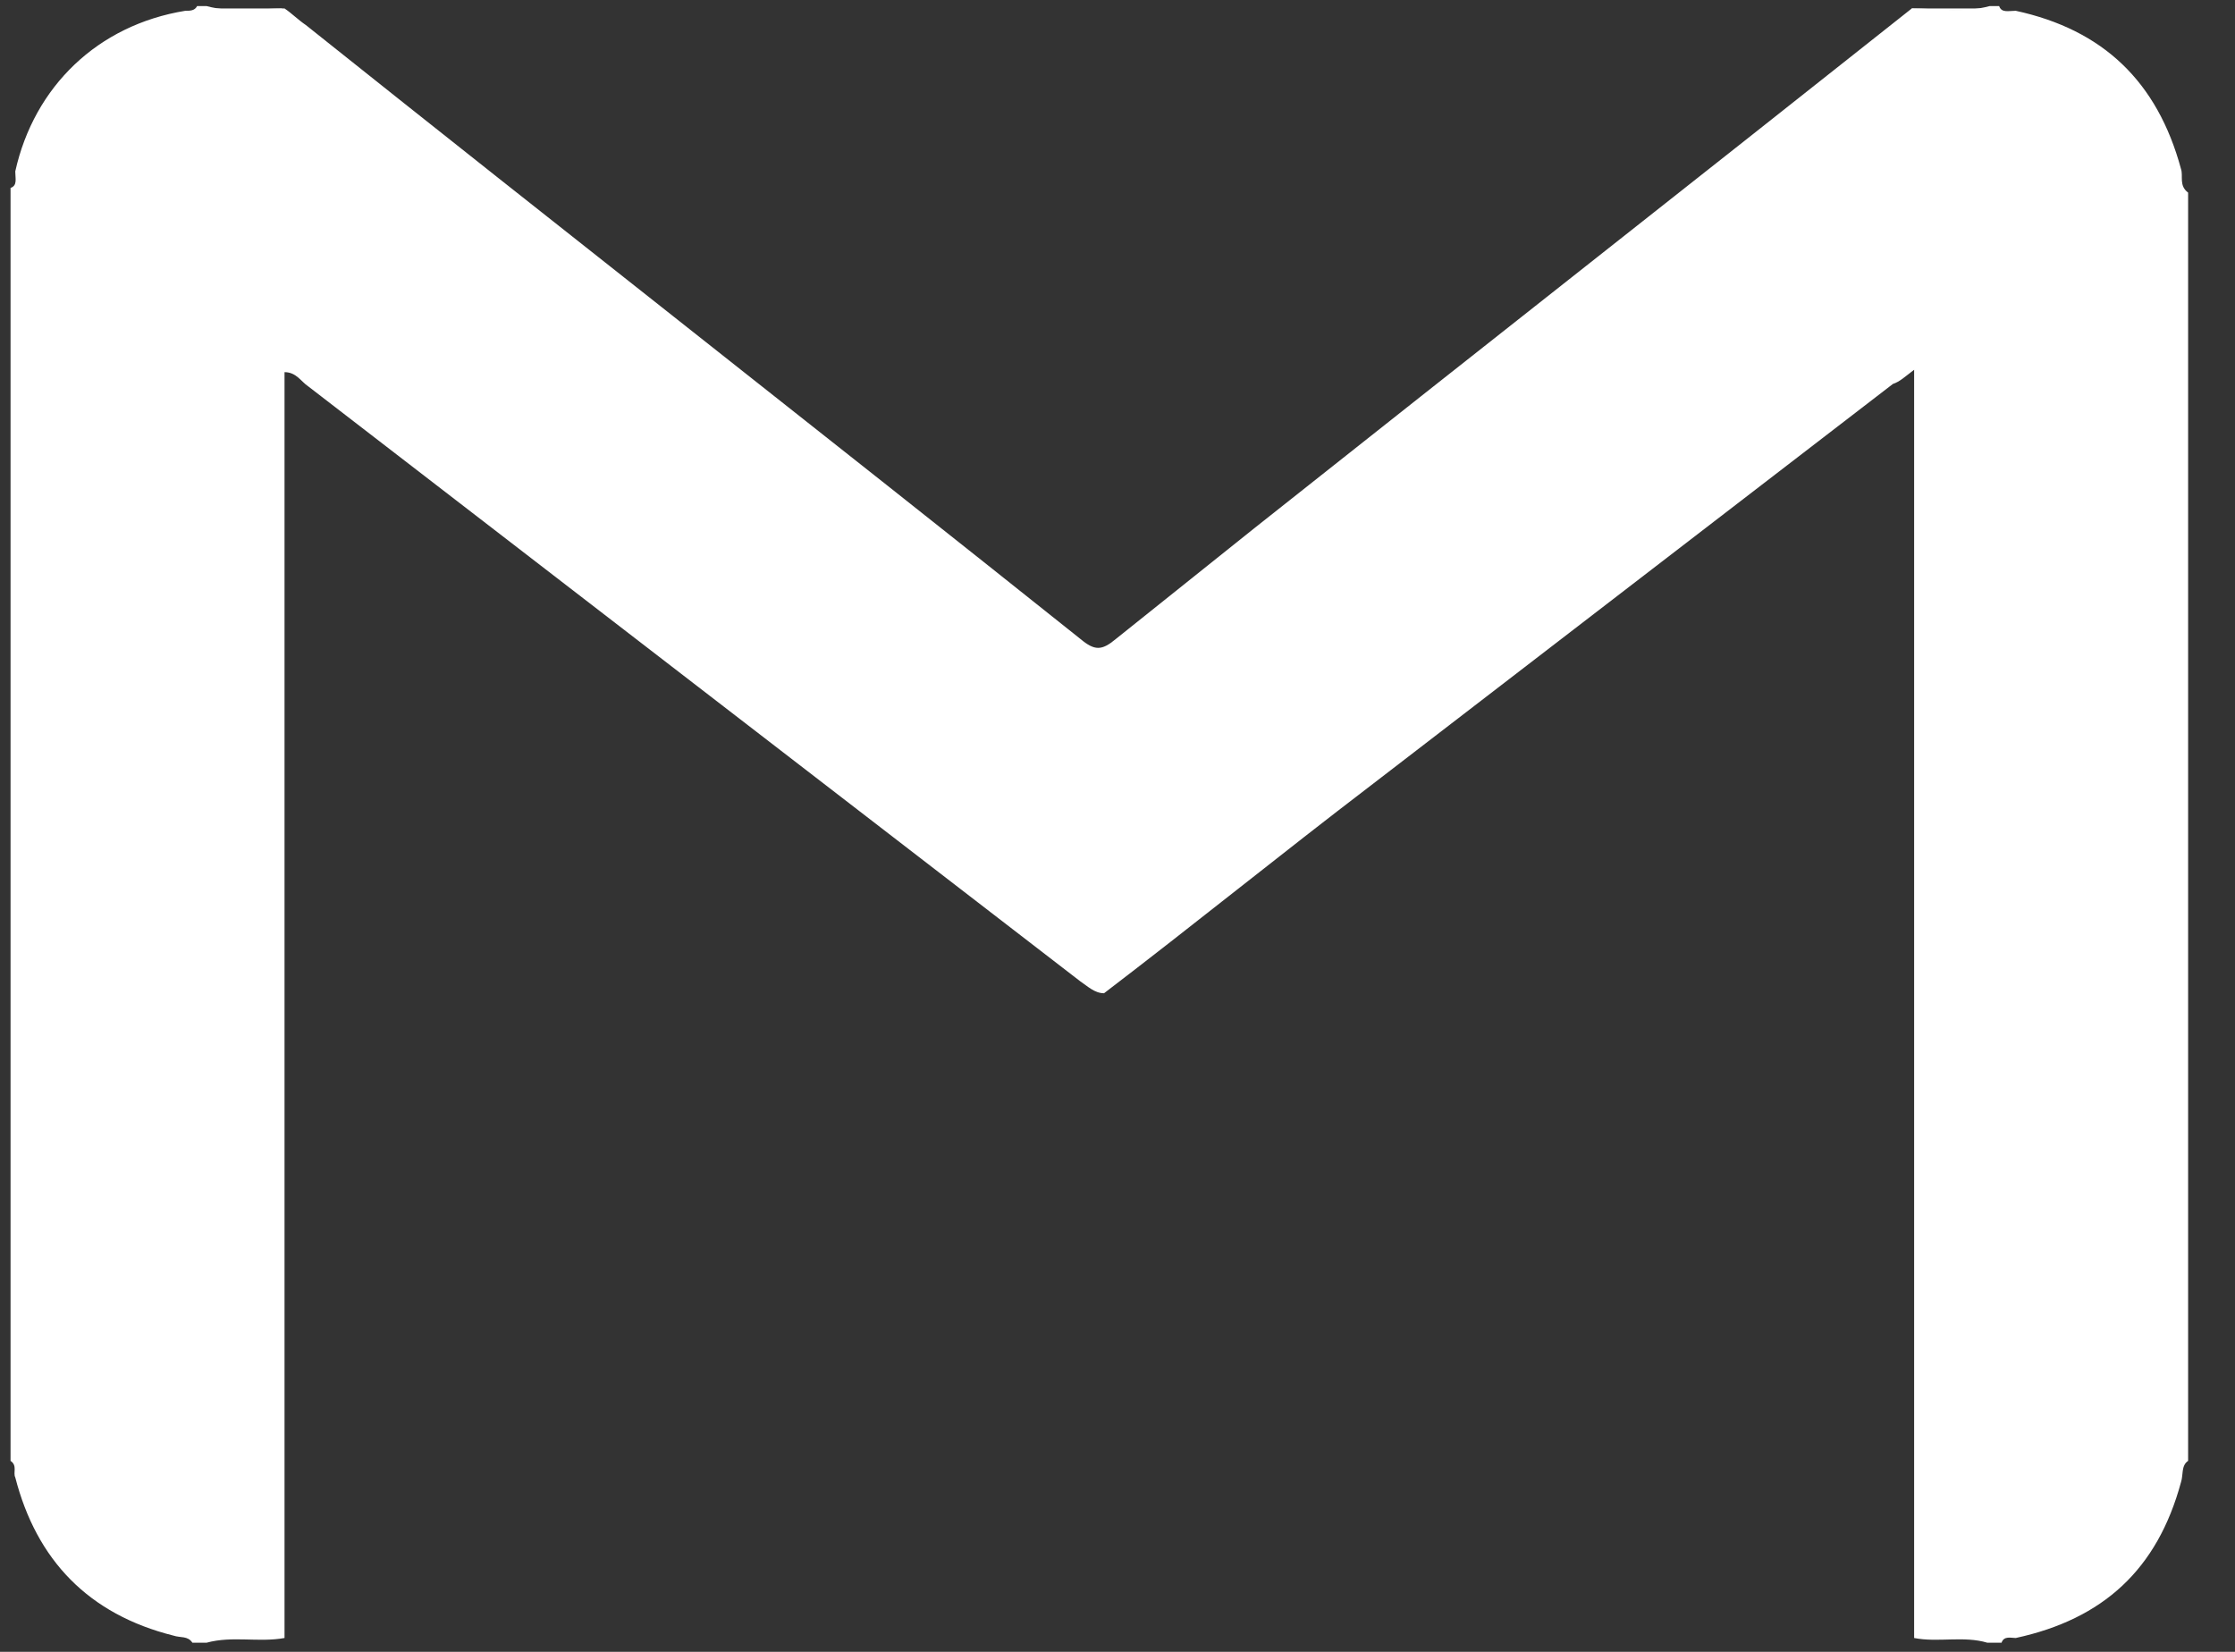 <svg xmlns="http://www.w3.org/2000/svg" fill="none" viewBox="0 0 46 34" height="34" width="46">
<rect x="0" y="0" width="46" height="34" fill="#333333" stroke="none"/>
<path fill="white" d="M4.251 33.812C4.154 33.812 4.057 33.812 3.96 33.812C3.863 33.666 3.717 33.715 3.571 33.666C1.821 33.228 0.752 32.11 0.314 30.409C0.265 30.312 0.363 30.166 0.217 30.069C0.217 21.319 0.217 12.618 0.217 3.868C0.363 3.819 0.314 3.674 0.314 3.528C0.703 1.778 2.015 0.514 3.814 0.222C3.911 0.222 4.008 0.222 4.057 0.125C4.106 0.125 4.203 0.125 4.251 0.125C4.786 0.271 5.321 0.174 5.856 0.174C6.001 0.271 6.147 0.417 6.293 0.514C11.591 4.743 16.939 8.923 22.237 13.152C22.529 13.396 22.675 13.396 22.966 13.152C23.938 12.375 24.911 11.597 25.883 10.819C30.355 7.271 34.876 3.722 39.348 0.174C39.883 0.174 40.417 0.271 40.952 0.125C41.001 0.125 41.098 0.125 41.146 0.125C41.195 0.271 41.341 0.222 41.487 0.222C43.285 0.611 44.403 1.681 44.889 3.479C44.938 3.625 44.841 3.819 45.035 3.965C45.035 12.666 45.035 21.367 45.035 30.069C44.889 30.166 44.938 30.36 44.889 30.506C44.403 32.305 43.285 33.326 41.487 33.715C41.389 33.715 41.244 33.666 41.195 33.812C41.098 33.812 41.001 33.812 40.903 33.812C40.417 33.666 39.883 33.812 39.396 33.715C39.396 25.013 39.396 16.361 39.396 7.611C39.202 7.757 39.105 7.854 38.959 7.903C35.362 10.673 31.813 13.396 28.216 16.166C26.369 17.576 24.57 19.034 22.723 20.444C22.529 20.444 22.383 20.298 22.237 20.201C16.939 16.118 11.64 12.034 6.342 7.951C6.196 7.854 6.099 7.66 5.856 7.66C5.856 8.923 5.856 10.139 5.856 11.354C5.856 18.791 5.856 26.229 5.856 33.715C5.321 33.812 4.786 33.666 4.251 33.812Z"></path>
<path fill="white" d="M5.807 0.174V0.222C5.273 0.222 4.738 0.319 4.203 0.174C4.786 0.174 5.321 0.174 5.807 0.174Z"></path>
<path fill="white" d="M39.348 0.222V0.174C39.882 0.174 40.417 0.174 40.952 0.174C40.368 0.271 39.882 0.174 39.348 0.222Z"></path>
</svg>
